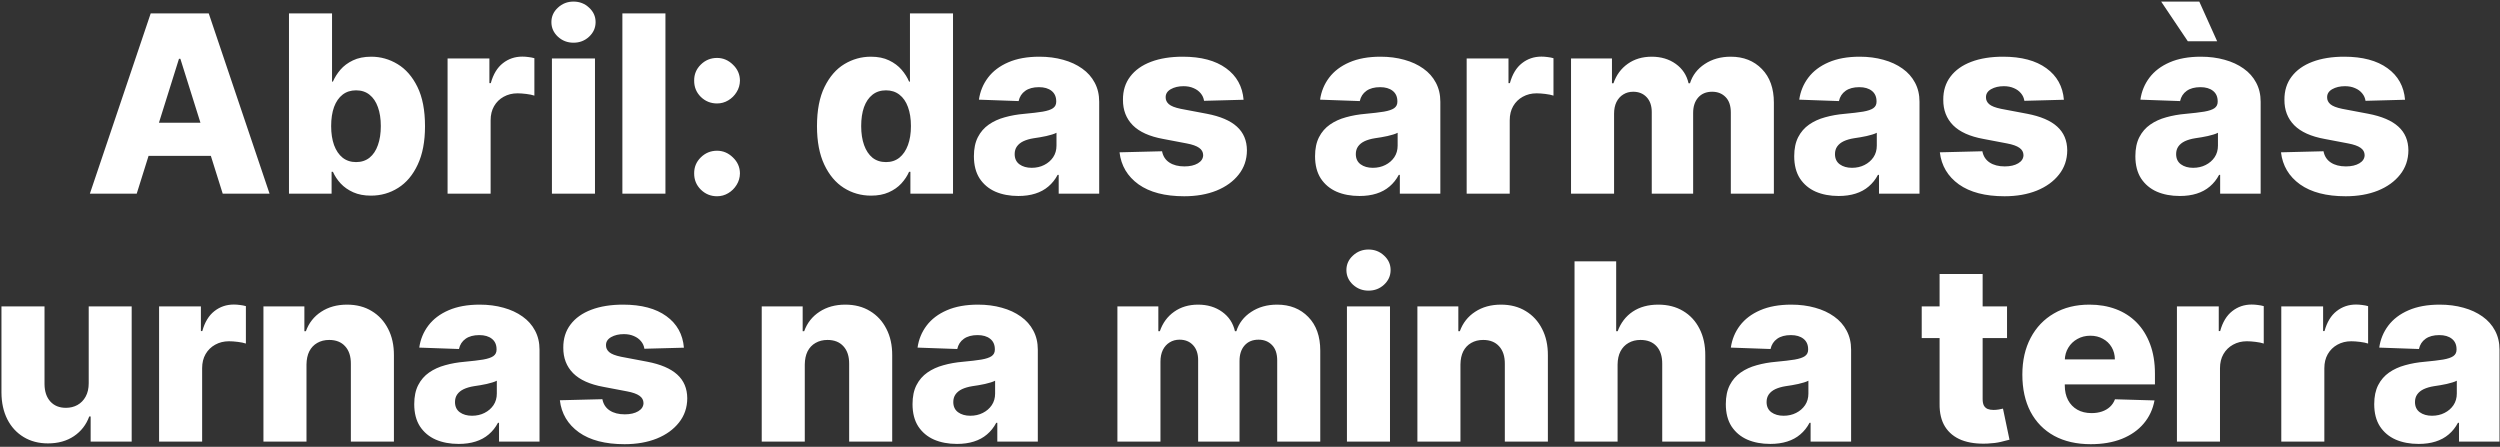 <svg width="968" height="173" viewBox="0 0 968 173" fill="none" xmlns="http://www.w3.org/2000/svg">
<rect x="0" y="0" width="968" height="173" fill="#333333" stroke="none"/>
<path d="M52.933 75H34.797L58.354 5.182H80.82L104.376 75H86.24L69.842 22.773H69.297L52.933 75ZM50.513 47.523H88.422V60.341H50.513V47.523ZM111.893 75V5.182H128.564V31.602H128.905C129.587 30.011 130.553 28.477 131.803 27C133.075 25.523 134.689 24.318 136.643 23.386C138.621 22.432 140.984 21.954 143.734 21.954C147.371 21.954 150.768 22.909 153.928 24.818C157.109 26.727 159.678 29.671 161.632 33.648C163.587 37.625 164.564 42.693 164.564 48.852C164.564 54.784 163.621 59.75 161.734 63.75C159.871 67.75 157.348 70.75 154.166 72.75C151.007 74.75 147.496 75.75 143.632 75.75C140.996 75.75 138.712 75.318 136.78 74.454C134.848 73.591 133.223 72.454 131.905 71.046C130.609 69.636 129.609 68.125 128.905 66.511H128.393V75H111.893ZM128.223 48.818C128.223 51.636 128.598 54.091 129.348 56.182C130.121 58.273 131.223 59.898 132.655 61.057C134.109 62.193 135.848 62.761 137.871 62.761C139.916 62.761 141.655 62.193 143.087 61.057C144.518 59.898 145.598 58.273 146.325 56.182C147.075 54.091 147.45 51.636 147.45 48.818C147.45 46 147.075 43.557 146.325 41.489C145.598 39.42 144.518 37.818 143.087 36.682C141.678 35.545 139.939 34.977 137.871 34.977C135.825 34.977 134.087 35.534 132.655 36.648C131.223 37.761 130.121 39.352 129.348 41.42C128.598 43.489 128.223 45.955 128.223 48.818ZM173.3 75V22.636H189.493V32.182H190.038C190.993 28.727 192.55 26.159 194.709 24.477C196.868 22.773 199.379 21.921 202.243 21.921C203.016 21.921 203.811 21.977 204.629 22.091C205.447 22.182 206.209 22.329 206.913 22.534V37.023C206.118 36.75 205.072 36.534 203.777 36.375C202.504 36.216 201.368 36.136 200.368 36.136C198.391 36.136 196.607 36.58 195.016 37.466C193.447 38.33 192.209 39.545 191.3 41.114C190.413 42.659 189.97 44.477 189.97 46.568V75H173.3ZM213.706 75V22.636H230.376V75H213.706ZM222.058 16.534C219.717 16.534 217.706 15.761 216.024 14.216C214.342 12.648 213.501 10.761 213.501 8.557C213.501 6.375 214.342 4.511 216.024 2.966C217.706 1.398 219.717 0.614 222.058 0.614C224.422 0.614 226.433 1.398 228.092 2.966C229.774 4.511 230.615 6.375 230.615 8.557C230.615 10.761 229.774 12.648 228.092 14.216C226.433 15.761 224.422 16.534 222.058 16.534ZM257.658 5.182V75H240.987V5.182H257.658ZM277.643 75.989C275.189 75.989 273.087 75.125 271.337 73.398C269.609 71.671 268.757 69.579 268.78 67.125C268.757 64.716 269.609 62.659 271.337 60.955C273.087 59.227 275.189 58.364 277.643 58.364C279.962 58.364 282.007 59.227 283.78 60.955C285.575 62.659 286.484 64.716 286.507 67.125C286.484 68.761 286.053 70.25 285.212 71.591C284.393 72.932 283.314 74 281.973 74.796C280.655 75.591 279.212 75.989 277.643 75.989ZM277.643 40.057C275.189 40.057 273.087 39.205 271.337 37.5C269.609 35.773 268.757 33.67 268.78 31.193C268.757 28.784 269.609 26.727 271.337 25.023C273.087 23.296 275.189 22.432 277.643 22.432C279.962 22.432 282.007 23.296 283.78 25.023C285.575 26.727 286.484 28.784 286.507 31.193C286.484 32.83 286.053 34.318 285.212 35.659C284.393 37 283.314 38.068 281.973 38.864C280.655 39.659 279.212 40.057 277.643 40.057ZM337.268 75.75C333.405 75.75 329.893 74.75 326.734 72.75C323.575 70.75 321.053 67.75 319.166 63.75C317.28 59.75 316.337 54.784 316.337 48.852C316.337 42.693 317.314 37.625 319.268 33.648C321.223 29.671 323.78 26.727 326.939 24.818C330.121 22.909 333.541 21.954 337.2 21.954C339.95 21.954 342.303 22.432 344.257 23.386C346.212 24.318 347.825 25.523 349.098 27C350.371 28.477 351.337 30.011 351.996 31.602H352.337V5.182H369.007V75H352.507V66.511H351.996C351.291 68.125 350.291 69.636 348.996 71.046C347.7 72.454 346.075 73.591 344.121 74.454C342.189 75.318 339.905 75.75 337.268 75.75ZM343.064 62.761C345.087 62.761 346.814 62.193 348.246 61.057C349.678 59.898 350.78 58.273 351.553 56.182C352.325 54.091 352.712 51.636 352.712 48.818C352.712 45.955 352.325 43.489 351.553 41.42C350.803 39.352 349.7 37.761 348.246 36.648C346.814 35.534 345.087 34.977 343.064 34.977C340.996 34.977 339.246 35.545 337.814 36.682C336.382 37.818 335.291 39.42 334.541 41.489C333.814 43.557 333.45 46 333.45 48.818C333.45 51.636 333.825 54.091 334.575 56.182C335.325 58.273 336.405 59.898 337.814 61.057C339.246 62.193 340.996 62.761 343.064 62.761ZM394.311 75.886C390.97 75.886 388.004 75.329 385.413 74.216C382.845 73.079 380.811 71.375 379.311 69.102C377.834 66.807 377.095 63.932 377.095 60.477C377.095 57.568 377.607 55.114 378.629 53.114C379.652 51.114 381.061 49.489 382.857 48.239C384.652 46.989 386.72 46.045 389.061 45.409C391.402 44.75 393.902 44.307 396.561 44.08C399.538 43.807 401.936 43.523 403.754 43.227C405.572 42.909 406.891 42.466 407.709 41.898C408.55 41.307 408.97 40.477 408.97 39.409V39.239C408.97 37.489 408.368 36.136 407.163 35.182C405.959 34.227 404.334 33.75 402.288 33.75C400.084 33.75 398.311 34.227 396.97 35.182C395.629 36.136 394.777 37.455 394.413 39.136L379.038 38.591C379.493 35.409 380.663 32.568 382.55 30.068C384.459 27.546 387.072 25.568 390.391 24.136C393.732 22.682 397.743 21.954 402.425 21.954C405.766 21.954 408.845 22.352 411.663 23.148C414.482 23.921 416.936 25.057 419.027 26.557C421.118 28.034 422.732 29.852 423.868 32.011C425.027 34.17 425.607 36.636 425.607 39.409V75H409.925V67.704H409.516C408.584 69.477 407.391 70.977 405.936 72.204C404.504 73.432 402.811 74.352 400.857 74.966C398.925 75.579 396.743 75.886 394.311 75.886ZM399.459 64.977C401.254 64.977 402.868 64.614 404.3 63.886C405.754 63.159 406.913 62.159 407.777 60.886C408.641 59.591 409.072 58.091 409.072 56.386V51.409C408.595 51.659 408.016 51.886 407.334 52.091C406.675 52.295 405.947 52.489 405.152 52.67C404.357 52.852 403.538 53.011 402.697 53.148C401.857 53.284 401.05 53.409 400.277 53.523C398.709 53.773 397.368 54.159 396.254 54.682C395.163 55.205 394.322 55.886 393.732 56.727C393.163 57.545 392.879 58.523 392.879 59.659C392.879 61.386 393.493 62.705 394.72 63.614C395.97 64.523 397.55 64.977 399.459 64.977ZM481.516 38.625L466.209 39.034C466.05 37.943 465.618 36.977 464.913 36.136C464.209 35.273 463.288 34.602 462.152 34.125C461.038 33.625 459.743 33.375 458.266 33.375C456.334 33.375 454.686 33.761 453.322 34.534C451.982 35.307 451.322 36.352 451.345 37.67C451.322 38.693 451.732 39.58 452.572 40.33C453.436 41.08 454.97 41.682 457.175 42.136L467.266 44.045C472.493 45.045 476.379 46.705 478.925 49.023C481.493 51.341 482.788 54.409 482.811 58.227C482.788 61.818 481.72 64.943 479.607 67.602C477.516 70.261 474.652 72.329 471.016 73.807C467.379 75.261 463.22 75.989 458.538 75.989C451.061 75.989 445.163 74.454 440.845 71.386C436.55 68.296 434.095 64.159 433.482 58.977L449.947 58.568C450.311 60.477 451.254 61.932 452.777 62.932C454.3 63.932 456.243 64.432 458.607 64.432C460.743 64.432 462.482 64.034 463.822 63.239C465.163 62.443 465.845 61.386 465.868 60.068C465.845 58.886 465.322 57.943 464.3 57.239C463.277 56.511 461.675 55.943 459.493 55.534L450.357 53.795C445.107 52.841 441.197 51.08 438.629 48.511C436.061 45.92 434.788 42.625 434.811 38.625C434.788 35.125 435.72 32.136 437.607 29.659C439.493 27.159 442.175 25.25 445.652 23.932C449.129 22.614 453.232 21.954 457.959 21.954C465.05 21.954 470.641 23.443 474.732 26.421C478.822 29.375 481.084 33.443 481.516 38.625ZM526.405 75.886C523.064 75.886 520.098 75.329 517.507 74.216C514.939 73.079 512.905 71.375 511.405 69.102C509.928 66.807 509.189 63.932 509.189 60.477C509.189 57.568 509.7 55.114 510.723 53.114C511.746 51.114 513.155 49.489 514.95 48.239C516.746 46.989 518.814 46.045 521.155 45.409C523.496 44.75 525.996 44.307 528.655 44.08C531.632 43.807 534.03 43.523 535.848 43.227C537.666 42.909 538.984 42.466 539.803 41.898C540.643 41.307 541.064 40.477 541.064 39.409V39.239C541.064 37.489 540.462 36.136 539.257 35.182C538.053 34.227 536.428 33.75 534.382 33.75C532.178 33.75 530.405 34.227 529.064 35.182C527.723 36.136 526.871 37.455 526.507 39.136L511.132 38.591C511.587 35.409 512.757 32.568 514.643 30.068C516.553 27.546 519.166 25.568 522.484 24.136C525.825 22.682 529.837 21.954 534.518 21.954C537.859 21.954 540.939 22.352 543.757 23.148C546.575 23.921 549.03 25.057 551.121 26.557C553.212 28.034 554.825 29.852 555.962 32.011C557.121 34.17 557.7 36.636 557.7 39.409V75H542.018V67.704H541.609C540.678 69.477 539.484 70.977 538.03 72.204C536.598 73.432 534.905 74.352 532.95 74.966C531.018 75.579 528.837 75.886 526.405 75.886ZM531.553 64.977C533.348 64.977 534.962 64.614 536.393 63.886C537.848 63.159 539.007 62.159 539.871 60.886C540.734 59.591 541.166 58.091 541.166 56.386V51.409C540.689 51.659 540.109 51.886 539.428 52.091C538.768 52.295 538.041 52.489 537.246 52.67C536.45 52.852 535.632 53.011 534.791 53.148C533.95 53.284 533.143 53.409 532.371 53.523C530.803 53.773 529.462 54.159 528.348 54.682C527.257 55.205 526.416 55.886 525.825 56.727C525.257 57.545 524.973 58.523 524.973 59.659C524.973 61.386 525.587 62.705 526.814 63.614C528.064 64.523 529.643 64.977 531.553 64.977ZM567.893 75V22.636H584.087V32.182H584.632C585.587 28.727 587.143 26.159 589.303 24.477C591.462 22.773 593.973 21.921 596.837 21.921C597.609 21.921 598.405 21.977 599.223 22.091C600.041 22.182 600.803 22.329 601.507 22.534V37.023C600.712 36.75 599.666 36.534 598.371 36.375C597.098 36.216 595.962 36.136 594.962 36.136C592.984 36.136 591.2 36.58 589.609 37.466C588.041 38.33 586.803 39.545 585.893 41.114C585.007 42.659 584.564 44.477 584.564 46.568V75H567.893ZM608.3 75V22.636H624.152V32.25H624.732C625.822 29.068 627.663 26.557 630.254 24.716C632.845 22.875 635.936 21.954 639.527 21.954C643.163 21.954 646.277 22.886 648.868 24.75C651.459 26.614 653.107 29.114 653.811 32.25H654.357C655.334 29.136 657.243 26.648 660.084 24.784C662.925 22.898 666.277 21.954 670.141 21.954C675.095 21.954 679.118 23.546 682.209 26.727C685.3 29.886 686.845 34.227 686.845 39.75V75H670.175V43.568C670.175 40.955 669.504 38.966 668.163 37.602C666.822 36.216 665.084 35.523 662.947 35.523C660.652 35.523 658.845 36.273 657.527 37.773C656.232 39.25 655.584 41.239 655.584 43.739V75H639.561V43.398C639.561 40.966 638.902 39.045 637.584 37.636C636.266 36.227 634.527 35.523 632.368 35.523C630.913 35.523 629.629 35.875 628.516 36.58C627.402 37.261 626.527 38.239 625.891 39.511C625.277 40.784 624.97 42.284 624.97 44.011V75H608.3ZM711.936 75.886C708.595 75.886 705.629 75.329 703.038 74.216C700.47 73.079 698.436 71.375 696.936 69.102C695.459 66.807 694.72 63.932 694.72 60.477C694.72 57.568 695.232 55.114 696.254 53.114C697.277 51.114 698.686 49.489 700.482 48.239C702.277 46.989 704.345 46.045 706.686 45.409C709.027 44.75 711.527 44.307 714.186 44.08C717.163 43.807 719.561 43.523 721.379 43.227C723.197 42.909 724.516 42.466 725.334 41.898C726.175 41.307 726.595 40.477 726.595 39.409V39.239C726.595 37.489 725.993 36.136 724.788 35.182C723.584 34.227 721.959 33.75 719.913 33.75C717.709 33.75 715.936 34.227 714.595 35.182C713.254 36.136 712.402 37.455 712.038 39.136L696.663 38.591C697.118 35.409 698.288 32.568 700.175 30.068C702.084 27.546 704.697 25.568 708.016 24.136C711.357 22.682 715.368 21.954 720.05 21.954C723.391 21.954 726.47 22.352 729.288 23.148C732.107 23.921 734.561 25.057 736.652 26.557C738.743 28.034 740.357 29.852 741.493 32.011C742.652 34.17 743.232 36.636 743.232 39.409V75H727.55V67.704H727.141C726.209 69.477 725.016 70.977 723.561 72.204C722.129 73.432 720.436 74.352 718.482 74.966C716.55 75.579 714.368 75.886 711.936 75.886ZM717.084 64.977C718.879 64.977 720.493 64.614 721.925 63.886C723.379 63.159 724.538 62.159 725.402 60.886C726.266 59.591 726.697 58.091 726.697 56.386V51.409C726.22 51.659 725.641 51.886 724.959 52.091C724.3 52.295 723.572 52.489 722.777 52.67C721.982 52.852 721.163 53.011 720.322 53.148C719.482 53.284 718.675 53.409 717.902 53.523C716.334 53.773 714.993 54.159 713.879 54.682C712.788 55.205 711.947 55.886 711.357 56.727C710.788 57.545 710.504 58.523 710.504 59.659C710.504 61.386 711.118 62.705 712.345 63.614C713.595 64.523 715.175 64.977 717.084 64.977ZM799.141 38.625L783.834 39.034C783.675 37.943 783.243 36.977 782.538 36.136C781.834 35.273 780.913 34.602 779.777 34.125C778.663 33.625 777.368 33.375 775.891 33.375C773.959 33.375 772.311 33.761 770.947 34.534C769.607 35.307 768.947 36.352 768.97 37.67C768.947 38.693 769.357 39.58 770.197 40.33C771.061 41.08 772.595 41.682 774.8 42.136L784.891 44.045C790.118 45.045 794.004 46.705 796.55 49.023C799.118 51.341 800.413 54.409 800.436 58.227C800.413 61.818 799.345 64.943 797.232 67.602C795.141 70.261 792.277 72.329 788.641 73.807C785.004 75.261 780.845 75.989 776.163 75.989C768.686 75.989 762.788 74.454 758.47 71.386C754.175 68.296 751.72 64.159 751.107 58.977L767.572 58.568C767.936 60.477 768.879 61.932 770.402 62.932C771.925 63.932 773.868 64.432 776.232 64.432C778.368 64.432 780.107 64.034 781.447 63.239C782.788 62.443 783.47 61.386 783.493 60.068C783.47 58.886 782.947 57.943 781.925 57.239C780.902 56.511 779.3 55.943 777.118 55.534L767.982 53.795C762.732 52.841 758.822 51.08 756.254 48.511C753.686 45.92 752.413 42.625 752.436 38.625C752.413 35.125 753.345 32.136 755.232 29.659C757.118 27.159 759.8 25.25 763.277 23.932C766.754 22.614 770.857 21.954 775.584 21.954C782.675 21.954 788.266 23.443 792.357 26.421C796.447 29.375 798.709 33.443 799.141 38.625ZM844.03 75.886C840.689 75.886 837.723 75.329 835.132 74.216C832.564 73.079 830.53 71.375 829.03 69.102C827.553 66.807 826.814 63.932 826.814 60.477C826.814 57.568 827.325 55.114 828.348 53.114C829.371 51.114 830.78 49.489 832.575 48.239C834.371 46.989 836.439 46.045 838.78 45.409C841.121 44.75 843.621 44.307 846.28 44.08C849.257 43.807 851.655 43.523 853.473 43.227C855.291 42.909 856.609 42.466 857.428 41.898C858.268 41.307 858.689 40.477 858.689 39.409V39.239C858.689 37.489 858.087 36.136 856.882 35.182C855.678 34.227 854.053 33.75 852.007 33.75C849.803 33.75 848.03 34.227 846.689 35.182C845.348 36.136 844.496 37.455 844.132 39.136L828.757 38.591C829.212 35.409 830.382 32.568 832.268 30.068C834.178 27.546 836.791 25.568 840.109 24.136C843.45 22.682 847.462 21.954 852.143 21.954C855.484 21.954 858.564 22.352 861.382 23.148C864.2 23.921 866.655 25.057 868.746 26.557C870.837 28.034 872.45 29.852 873.587 32.011C874.746 34.17 875.325 36.636 875.325 39.409V75H859.643V67.704H859.234C858.303 69.477 857.109 70.977 855.655 72.204C854.223 73.432 852.53 74.352 850.575 74.966C848.643 75.579 846.462 75.886 844.03 75.886ZM849.178 64.977C850.973 64.977 852.587 64.614 854.018 63.886C855.473 63.159 856.632 62.159 857.496 60.886C858.359 59.591 858.791 58.091 858.791 56.386V51.409C858.314 51.659 857.734 51.886 857.053 52.091C856.393 52.295 855.666 52.489 854.871 52.67C854.075 52.852 853.257 53.011 852.416 53.148C851.575 53.284 850.768 53.409 849.996 53.523C848.428 53.773 847.087 54.159 845.973 54.682C844.882 55.205 844.041 55.886 843.45 56.727C842.882 57.545 842.598 58.523 842.598 59.659C842.598 61.386 843.212 62.705 844.439 63.614C845.689 64.523 847.268 64.977 849.178 64.977ZM847.132 15.989L836.803 0.614H851.564L858.484 15.989H847.132ZM931.234 38.625L915.928 39.034C915.768 37.943 915.337 36.977 914.632 36.136C913.928 35.273 913.007 34.602 911.871 34.125C910.757 33.625 909.462 33.375 907.984 33.375C906.053 33.375 904.405 33.761 903.041 34.534C901.7 35.307 901.041 36.352 901.064 37.67C901.041 38.693 901.45 39.58 902.291 40.33C903.155 41.08 904.689 41.682 906.893 42.136L916.984 44.045C922.212 45.045 926.098 46.705 928.643 49.023C931.212 51.341 932.507 54.409 932.53 58.227C932.507 61.818 931.439 64.943 929.325 67.602C927.234 70.261 924.371 72.329 920.734 73.807C917.098 75.261 912.939 75.989 908.257 75.989C900.78 75.989 894.882 74.454 890.564 71.386C886.268 68.296 883.814 64.159 883.2 58.977L899.666 58.568C900.03 60.477 900.973 61.932 902.496 62.932C904.018 63.932 905.962 64.432 908.325 64.432C910.462 64.432 912.2 64.034 913.541 63.239C914.882 62.443 915.564 61.386 915.587 60.068C915.564 58.886 915.041 57.943 914.018 57.239C912.996 56.511 911.393 55.943 909.212 55.534L900.075 53.795C894.825 52.841 890.916 51.08 888.348 48.511C885.78 45.92 884.507 42.625 884.53 38.625C884.507 35.125 885.439 32.136 887.325 29.659C889.212 27.159 891.893 25.25 895.371 23.932C898.848 22.614 902.95 21.954 907.678 21.954C914.768 21.954 920.359 23.443 924.45 26.421C928.541 29.375 930.803 33.443 931.234 38.625ZM34.349 148.398V118.636H50.986V171H35.099V161.25H34.554C33.395 164.455 31.418 167 28.622 168.886C25.849 170.75 22.497 171.682 18.565 171.682C14.997 171.682 11.861 170.864 9.156 169.227C6.452 167.591 4.349 165.307 2.849 162.375C1.349 159.42 0.588 155.966 0.565 152.011V118.636H17.236V148.739C17.259 151.58 18.009 153.818 19.486 155.455C20.963 157.091 22.974 157.909 25.52 157.909C27.179 157.909 28.668 157.545 29.986 156.818C31.327 156.068 32.383 154.989 33.156 153.58C33.952 152.148 34.349 150.42 34.349 148.398ZM61.597 171V118.636H77.79V128.182H78.335C79.29 124.727 80.847 122.159 83.006 120.477C85.165 118.773 87.676 117.92 90.54 117.92C91.312 117.92 92.108 117.977 92.926 118.091C93.744 118.182 94.506 118.33 95.21 118.534V133.023C94.415 132.75 93.369 132.534 92.074 132.375C90.801 132.216 89.665 132.136 88.665 132.136C86.688 132.136 84.903 132.58 83.312 133.466C81.744 134.33 80.506 135.545 79.597 137.114C78.71 138.659 78.267 140.477 78.267 142.568V171H61.597ZM118.673 141.136V171H102.003V118.636H117.855V128.25H118.435C119.594 125.045 121.571 122.534 124.366 120.716C127.162 118.875 130.491 117.955 134.355 117.955C138.037 117.955 141.23 118.784 143.935 120.443C146.662 122.08 148.776 124.375 150.276 127.33C151.798 130.261 152.548 133.693 152.526 137.625V171H135.855V140.898C135.878 137.989 135.139 135.716 133.639 134.08C132.162 132.443 130.105 131.625 127.469 131.625C125.719 131.625 124.173 132.011 122.832 132.784C121.514 133.534 120.491 134.614 119.764 136.023C119.06 137.432 118.696 139.136 118.673 141.136ZM177.608 171.886C174.267 171.886 171.301 171.33 168.71 170.216C166.142 169.08 164.108 167.375 162.608 165.102C161.131 162.807 160.392 159.932 160.392 156.477C160.392 153.568 160.903 151.114 161.926 149.114C162.949 147.114 164.358 145.489 166.153 144.239C167.949 142.989 170.017 142.045 172.358 141.409C174.699 140.75 177.199 140.307 179.858 140.08C182.835 139.807 185.233 139.523 187.051 139.227C188.869 138.909 190.188 138.466 191.006 137.898C191.847 137.307 192.267 136.477 192.267 135.409V135.239C192.267 133.489 191.665 132.136 190.46 131.182C189.256 130.227 187.631 129.75 185.585 129.75C183.381 129.75 181.608 130.227 180.267 131.182C178.926 132.136 178.074 133.455 177.71 135.136L162.335 134.591C162.79 131.409 163.96 128.568 165.847 126.068C167.756 123.545 170.369 121.568 173.688 120.136C177.028 118.682 181.04 117.955 185.722 117.955C189.063 117.955 192.142 118.352 194.96 119.148C197.778 119.92 200.233 121.057 202.324 122.557C204.415 124.034 206.028 125.852 207.165 128.011C208.324 130.17 208.903 132.636 208.903 135.409V171H193.222V163.705H192.812C191.881 165.477 190.688 166.977 189.233 168.205C187.801 169.432 186.108 170.352 184.153 170.966C182.222 171.58 180.04 171.886 177.608 171.886ZM182.756 160.977C184.551 160.977 186.165 160.614 187.597 159.886C189.051 159.159 190.21 158.159 191.074 156.886C191.938 155.591 192.369 154.091 192.369 152.386V147.409C191.892 147.659 191.313 147.886 190.631 148.091C189.972 148.295 189.244 148.489 188.449 148.67C187.653 148.852 186.835 149.011 185.994 149.148C185.153 149.284 184.347 149.409 183.574 149.523C182.006 149.773 180.665 150.159 179.551 150.682C178.46 151.205 177.619 151.886 177.028 152.727C176.46 153.545 176.176 154.523 176.176 155.659C176.176 157.386 176.79 158.705 178.017 159.614C179.267 160.523 180.847 160.977 182.756 160.977ZM264.812 134.625L249.506 135.034C249.347 133.943 248.915 132.977 248.21 132.136C247.506 131.273 246.585 130.602 245.449 130.125C244.335 129.625 243.04 129.375 241.562 129.375C239.631 129.375 237.983 129.761 236.619 130.534C235.278 131.307 234.619 132.352 234.642 133.67C234.619 134.693 235.028 135.58 235.869 136.33C236.733 137.08 238.267 137.682 240.472 138.136L250.562 140.045C255.79 141.045 259.676 142.705 262.222 145.023C264.79 147.341 266.085 150.409 266.108 154.227C266.085 157.818 265.017 160.943 262.903 163.602C260.812 166.261 257.949 168.33 254.312 169.807C250.676 171.261 246.517 171.989 241.835 171.989C234.358 171.989 228.46 170.455 224.142 167.386C219.847 164.295 217.392 160.159 216.778 154.977L233.244 154.568C233.608 156.477 234.551 157.932 236.074 158.932C237.597 159.932 239.54 160.432 241.903 160.432C244.04 160.432 245.778 160.034 247.119 159.239C248.46 158.443 249.142 157.386 249.165 156.068C249.142 154.886 248.619 153.943 247.597 153.239C246.574 152.511 244.972 151.943 242.79 151.534L233.653 149.795C228.403 148.841 224.494 147.08 221.926 144.511C219.358 141.92 218.085 138.625 218.108 134.625C218.085 131.125 219.017 128.136 220.903 125.659C222.79 123.159 225.472 121.25 228.949 119.932C232.426 118.614 236.528 117.955 241.256 117.955C248.347 117.955 253.938 119.443 258.028 122.42C262.119 125.375 264.381 129.443 264.812 134.625ZM311.611 141.136V171H294.94V118.636H310.793V128.25H311.372C312.531 125.045 314.509 122.534 317.304 120.716C320.099 118.875 323.429 117.955 327.293 117.955C330.974 117.955 334.168 118.784 336.872 120.443C339.599 122.08 341.713 124.375 343.213 127.33C344.736 130.261 345.486 133.693 345.463 137.625V171H328.793V140.898C328.815 137.989 328.077 135.716 326.577 134.08C325.099 132.443 323.043 131.625 320.406 131.625C318.656 131.625 317.111 132.011 315.77 132.784C314.452 133.534 313.429 134.614 312.702 136.023C311.997 137.432 311.634 139.136 311.611 141.136ZM370.545 171.886C367.205 171.886 364.239 171.33 361.648 170.216C359.08 169.08 357.045 167.375 355.545 165.102C354.068 162.807 353.33 159.932 353.33 156.477C353.33 153.568 353.841 151.114 354.864 149.114C355.886 147.114 357.295 145.489 359.091 144.239C360.886 142.989 362.955 142.045 365.295 141.409C367.636 140.75 370.136 140.307 372.795 140.08C375.773 139.807 378.17 139.523 379.989 139.227C381.807 138.909 383.125 138.466 383.943 137.898C384.784 137.307 385.205 136.477 385.205 135.409V135.239C385.205 133.489 384.602 132.136 383.398 131.182C382.193 130.227 380.568 129.75 378.523 129.75C376.318 129.75 374.545 130.227 373.205 131.182C371.864 132.136 371.011 133.455 370.648 135.136L355.273 134.591C355.727 131.409 356.898 128.568 358.784 126.068C360.693 123.545 363.307 121.568 366.625 120.136C369.966 118.682 373.977 117.955 378.659 117.955C382 117.955 385.08 118.352 387.898 119.148C390.716 119.92 393.17 121.057 395.261 122.557C397.352 124.034 398.966 125.852 400.102 128.011C401.261 130.17 401.841 132.636 401.841 135.409V171H386.159V163.705H385.75C384.818 165.477 383.625 166.977 382.17 168.205C380.739 169.432 379.045 170.352 377.091 170.966C375.159 171.58 372.977 171.886 370.545 171.886ZM375.693 160.977C377.489 160.977 379.102 160.614 380.534 159.886C381.989 159.159 383.148 158.159 384.011 156.886C384.875 155.591 385.307 154.091 385.307 152.386V147.409C384.83 147.659 384.25 147.886 383.568 148.091C382.909 148.295 382.182 148.489 381.386 148.67C380.591 148.852 379.773 149.011 378.932 149.148C378.091 149.284 377.284 149.409 376.511 149.523C374.943 149.773 373.602 150.159 372.489 150.682C371.398 151.205 370.557 151.886 369.966 152.727C369.398 153.545 369.114 154.523 369.114 155.659C369.114 157.386 369.727 158.705 370.955 159.614C372.205 160.523 373.784 160.977 375.693 160.977ZM432.659 171V118.636H448.511V128.25H449.091C450.182 125.068 452.023 122.557 454.614 120.716C457.205 118.875 460.295 117.955 463.886 117.955C467.523 117.955 470.636 118.886 473.227 120.75C475.818 122.614 477.466 125.114 478.17 128.25H478.716C479.693 125.136 481.602 122.648 484.443 120.784C487.284 118.898 490.636 117.955 494.5 117.955C499.455 117.955 503.477 119.545 506.568 122.727C509.659 125.886 511.205 130.227 511.205 135.75V171H494.534V139.568C494.534 136.955 493.864 134.966 492.523 133.602C491.182 132.216 489.443 131.523 487.307 131.523C485.011 131.523 483.205 132.273 481.886 133.773C480.591 135.25 479.943 137.239 479.943 139.739V171H463.92V139.398C463.92 136.966 463.261 135.045 461.943 133.636C460.625 132.227 458.886 131.523 456.727 131.523C455.273 131.523 453.989 131.875 452.875 132.58C451.761 133.261 450.886 134.239 450.25 135.511C449.636 136.784 449.33 138.284 449.33 140.011V171H432.659ZM521.534 171V118.636H538.205V171H521.534ZM529.886 112.534C527.545 112.534 525.534 111.761 523.852 110.216C522.17 108.648 521.33 106.761 521.33 104.557C521.33 102.375 522.17 100.511 523.852 98.966C525.534 97.398 527.545 96.614 529.886 96.614C532.25 96.614 534.261 97.398 535.92 98.966C537.602 100.511 538.443 102.375 538.443 104.557C538.443 106.761 537.602 108.648 535.92 110.216C534.261 111.761 532.25 112.534 529.886 112.534ZM565.486 141.136V171H548.815V118.636H564.668V128.25H565.247C566.406 125.045 568.384 122.534 571.179 120.716C573.974 118.875 577.304 117.955 581.168 117.955C584.849 117.955 588.043 118.784 590.747 120.443C593.474 122.08 595.588 124.375 597.088 127.33C598.611 130.261 599.361 133.693 599.338 137.625V171H582.668V140.898C582.69 137.989 581.952 135.716 580.452 134.08C578.974 132.443 576.918 131.625 574.281 131.625C572.531 131.625 570.986 132.011 569.645 132.784C568.327 133.534 567.304 134.614 566.577 136.023C565.872 137.432 565.509 139.136 565.486 141.136ZM626.33 141.136V171H609.659V101.182H625.784V128.25H626.364C627.545 125.023 629.477 122.5 632.159 120.682C634.864 118.864 638.17 117.955 642.08 117.955C645.761 117.955 648.966 118.773 651.693 120.409C654.42 122.023 656.534 124.307 658.034 127.261C659.557 130.216 660.307 133.67 660.284 137.625V171H643.614V140.898C643.636 137.989 642.909 135.716 641.432 134.08C639.955 132.443 637.875 131.625 635.193 131.625C633.443 131.625 631.898 132.011 630.557 132.784C629.239 133.534 628.205 134.614 627.455 136.023C626.727 137.432 626.352 139.136 626.33 141.136ZM685.452 171.886C682.111 171.886 679.145 171.33 676.554 170.216C673.986 169.08 671.952 167.375 670.452 165.102C668.974 162.807 668.236 159.932 668.236 156.477C668.236 153.568 668.747 151.114 669.77 149.114C670.793 147.114 672.202 145.489 673.997 144.239C675.793 142.989 677.861 142.045 680.202 141.409C682.543 140.75 685.043 140.307 687.702 140.08C690.679 139.807 693.077 139.523 694.895 139.227C696.713 138.909 698.031 138.466 698.849 137.898C699.69 137.307 700.111 136.477 700.111 135.409V135.239C700.111 133.489 699.509 132.136 698.304 131.182C697.099 130.227 695.474 129.75 693.429 129.75C691.224 129.75 689.452 130.227 688.111 131.182C686.77 132.136 685.918 133.455 685.554 135.136L670.179 134.591C670.634 131.409 671.804 128.568 673.69 126.068C675.599 123.545 678.213 121.568 681.531 120.136C684.872 118.682 688.884 117.955 693.565 117.955C696.906 117.955 699.986 118.352 702.804 119.148C705.622 119.92 708.077 121.057 710.168 122.557C712.259 124.034 713.872 125.852 715.009 128.011C716.168 130.17 716.747 132.636 716.747 135.409V171H701.065V163.705H700.656C699.724 165.477 698.531 166.977 697.077 168.205C695.645 169.432 693.952 170.352 691.997 170.966C690.065 171.58 687.884 171.886 685.452 171.886ZM690.599 160.977C692.395 160.977 694.009 160.614 695.44 159.886C696.895 159.159 698.054 158.159 698.918 156.886C699.781 155.591 700.213 154.091 700.213 152.386V147.409C699.736 147.659 699.156 147.886 698.474 148.091C697.815 148.295 697.088 148.489 696.293 148.67C695.497 148.852 694.679 149.011 693.838 149.148C692.997 149.284 692.19 149.409 691.418 149.523C689.849 149.773 688.509 150.159 687.395 150.682C686.304 151.205 685.463 151.886 684.872 152.727C684.304 153.545 684.02 154.523 684.02 155.659C684.02 157.386 684.634 158.705 685.861 159.614C687.111 160.523 688.69 160.977 690.599 160.977ZM777.122 118.636V130.909H744.088V118.636H777.122ZM751.009 106.091H767.679V154.534C767.679 155.557 767.838 156.386 768.156 157.023C768.497 157.636 768.986 158.08 769.622 158.352C770.259 158.602 771.02 158.727 771.906 158.727C772.543 158.727 773.213 158.67 773.918 158.557C774.645 158.42 775.19 158.307 775.554 158.216L778.077 170.25C777.281 170.477 776.156 170.761 774.702 171.102C773.27 171.443 771.554 171.659 769.554 171.75C765.645 171.932 762.293 171.477 759.497 170.386C756.724 169.273 754.599 167.545 753.122 165.205C751.668 162.864 750.963 159.92 751.009 156.375V106.091ZM809.543 171.989C804.065 171.989 799.338 170.909 795.361 168.75C791.406 166.568 788.361 163.466 786.224 159.443C784.111 155.398 783.054 150.591 783.054 145.023C783.054 139.614 784.122 134.886 786.259 130.841C788.395 126.773 791.406 123.614 795.293 121.364C799.179 119.091 803.759 117.955 809.031 117.955C812.759 117.955 816.168 118.534 819.259 119.693C822.349 120.852 825.02 122.568 827.27 124.841C829.52 127.114 831.27 129.92 832.52 133.261C833.77 136.58 834.395 140.386 834.395 144.682V148.841H788.884V139.159H818.884C818.861 137.386 818.44 135.807 817.622 134.42C816.804 133.034 815.679 131.955 814.247 131.182C812.838 130.386 811.213 129.989 809.372 129.989C807.509 129.989 805.838 130.409 804.361 131.25C802.884 132.068 801.713 133.193 800.849 134.625C799.986 136.034 799.531 137.636 799.486 139.432V149.284C799.486 151.42 799.906 153.295 800.747 154.909C801.588 156.5 802.781 157.739 804.327 158.625C805.872 159.511 807.713 159.955 809.849 159.955C811.327 159.955 812.668 159.75 813.872 159.341C815.077 158.932 816.111 158.33 816.974 157.534C817.838 156.739 818.486 155.761 818.918 154.602L834.224 155.045C833.588 158.477 832.19 161.466 830.031 164.011C827.895 166.534 825.088 168.5 821.611 169.909C818.134 171.295 814.111 171.989 809.543 171.989ZM842.909 171V118.636H859.102V128.182H859.648C860.602 124.727 862.159 122.159 864.318 120.477C866.477 118.773 868.989 117.92 871.852 117.92C872.625 117.92 873.42 117.977 874.239 118.091C875.057 118.182 875.818 118.33 876.523 118.534V133.023C875.727 132.75 874.682 132.534 873.386 132.375C872.114 132.216 870.977 132.136 869.977 132.136C868 132.136 866.216 132.58 864.625 133.466C863.057 134.33 861.818 135.545 860.909 137.114C860.023 138.659 859.58 140.477 859.58 142.568V171H842.909ZM883.315 171V118.636H899.509V128.182H900.054C901.009 124.727 902.565 122.159 904.724 120.477C906.884 118.773 909.395 117.92 912.259 117.92C913.031 117.92 913.827 117.977 914.645 118.091C915.463 118.182 916.224 118.33 916.929 118.534V133.023C916.134 132.75 915.088 132.534 913.793 132.375C912.52 132.216 911.384 132.136 910.384 132.136C908.406 132.136 906.622 132.58 905.031 133.466C903.463 134.33 902.224 135.545 901.315 137.114C900.429 138.659 899.986 140.477 899.986 142.568V171H883.315ZM936.514 171.886C933.173 171.886 930.207 171.33 927.616 170.216C925.048 169.08 923.014 167.375 921.514 165.102C920.037 162.807 919.298 159.932 919.298 156.477C919.298 153.568 919.81 151.114 920.832 149.114C921.855 147.114 923.264 145.489 925.06 144.239C926.855 142.989 928.923 142.045 931.264 141.409C933.605 140.75 936.105 140.307 938.764 140.08C941.741 139.807 944.139 139.523 945.957 139.227C947.776 138.909 949.094 138.466 949.912 137.898C950.753 137.307 951.173 136.477 951.173 135.409V135.239C951.173 133.489 950.571 132.136 949.366 131.182C948.162 130.227 946.537 129.75 944.491 129.75C942.287 129.75 940.514 130.227 939.173 131.182C937.832 132.136 936.98 133.455 936.616 135.136L921.241 134.591C921.696 131.409 922.866 128.568 924.753 126.068C926.662 123.545 929.276 121.568 932.594 120.136C935.935 118.682 939.946 117.955 944.628 117.955C947.969 117.955 951.048 118.352 953.866 119.148C956.685 119.92 959.139 121.057 961.23 122.557C963.321 124.034 964.935 125.852 966.071 128.011C967.23 130.17 967.81 132.636 967.81 135.409V171H952.128V163.705H951.719C950.787 165.477 949.594 166.977 948.139 168.205C946.707 169.432 945.014 170.352 943.06 170.966C941.128 171.58 938.946 171.886 936.514 171.886ZM941.662 160.977C943.457 160.977 945.071 160.614 946.503 159.886C947.957 159.159 949.116 158.159 949.98 156.886C950.844 155.591 951.276 154.091 951.276 152.386V147.409C950.798 147.659 950.219 147.886 949.537 148.091C948.878 148.295 948.151 148.489 947.355 148.67C946.56 148.852 945.741 149.011 944.901 149.148C944.06 149.284 943.253 149.409 942.48 149.523C940.912 149.773 939.571 150.159 938.457 150.682C937.366 151.205 936.526 151.886 935.935 152.727C935.366 153.545 935.082 154.523 935.082 155.659C935.082 157.386 935.696 158.705 936.923 159.614C938.173 160.523 939.753 160.977 941.662 160.977Z" fill="white"/>
</svg>
